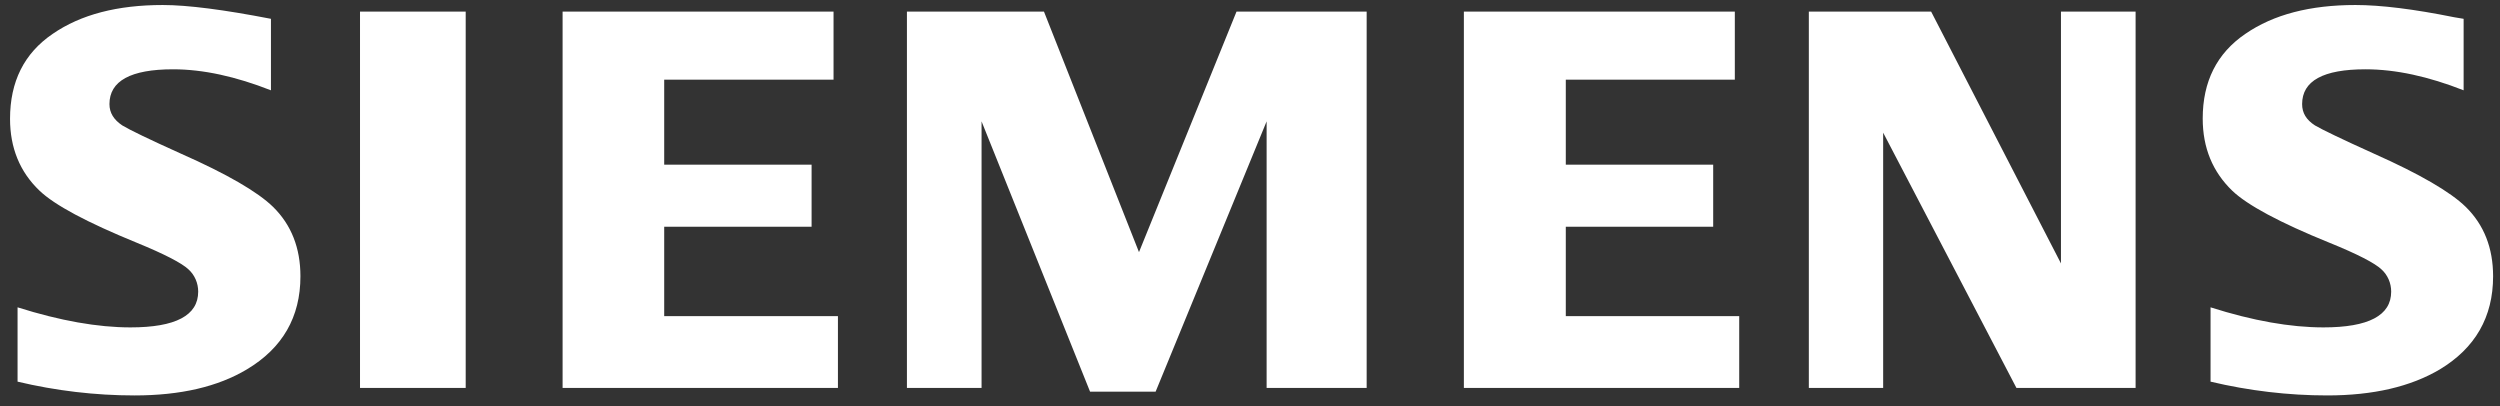 <?xml version="1.0" encoding="utf-8"?>
<!-- Generator: Adobe Illustrator 23.1.0, SVG Export Plug-In . SVG Version: 6.00 Build 0)  -->
<svg version="1.1" id="Layer_3" xmlns="http://www.w3.org/2000/svg" xmlns:xlink="http://www.w3.org/1999/xlink" x="0px" y="0px"
	 viewBox="0 0 797.2 129.6" style="enable-background:new 0 0 797.2 129.6;" xml:space="preserve">
<rect x="0" y="0" width="797.2" height="129.6" fill="#333333" stroke="none"/>
<style type="text/css">
	.st0{fill-rule:evenodd;clip-rule:evenodd;fill:#FFFFFF;}
</style>
<title>siemens_logo_white-msArtboard 1</title>
<path class="st0" d="M5.6,121.7V98c13.6,4.3,25.6,6.4,36,6.4c14.4,0,21.6-3.8,21.6-11.4c0-2.7-1.1-5.3-3.1-7.1
	c-2.1-2-7.7-4.9-16.5-8.5c-15.9-6.5-26.2-12-31-16.6c-6.3-6-9.4-13.7-9.4-22.9c0-11.9,4.5-20.9,13.6-27.1c9-6.2,20.7-9.2,35.1-9.2
	c8,0,19.5,1.5,34.5,4.4v22.8c-11.2-4.4-21.6-6.7-31.2-6.7c-13.5,0-20.3,3.7-20.3,11.1c0,2.8,1.4,5,4.1,6.8c2.3,1.4,8.5,4.4,18.7,9
	c14.7,6.5,24.5,12.2,29.4,17c5.8,5.7,8.7,13.1,8.7,22.1c0,13-5.7,22.9-17.1,29.7c-9.2,5.5-21.1,8.3-35.8,8.3
	C30.4,126.1,17.8,124.6,5.6,121.7L5.6,121.7z M114.8,123.6V3.7h33.7v120H114.8z M179.4,123.6V3.7h86.4v21.7h-54v27.1h47v19.8h-47
	v28.5h55.4v22.9H179.4z M289.2,123.6V3.7h43.7l30.3,76.7l31.1-76.7h41.5v120h-31.9v-85l-35.4,86.2h-20.9L313,38.7v85H289.2z
	 M466.8,123.6V3.7h86.4v21.7h-53.9v27.1h47v19.8h-47v28.5h55.3v22.9H466.8z M576.8,123.6V3.7h39L657.2,84V3.7H681v120H643
	l-42.5-81.4v81.4H576.8z M704.9,121.7V98c13.5,4.3,25.5,6.4,36,6.4c14.4,0,21.6-3.8,21.6-11.4c0-2.7-1.1-5.3-3.1-7.1
	c-2.1-2-7.7-4.9-16.6-8.5c-15.8-6.4-26.2-12-31-16.6c-6.2-6-9.4-13.6-9.4-23c0-11.8,4.5-20.8,13.6-27c9-6.2,20.7-9.2,35.1-9.2
	c8.1,0,18.6,1.3,31.5,3.9l3,0.5v22.8c-11.2-4.4-21.6-6.7-31.3-6.7c-13.5,0-20.2,3.7-20.2,11.1c0,2.8,1.3,5,4.1,6.8
	c2.2,1.3,8.4,4.3,18.8,9c14.6,6.5,24.4,12.2,29.3,17c5.8,5.7,8.7,13.1,8.7,22.1c0,13-5.7,22.9-17,29.7c-9.3,5.5-21.2,8.3-35.9,8.3
	C729.7,126.1,717.1,124.6,704.9,121.7L704.9,121.7z"/>
</svg>
